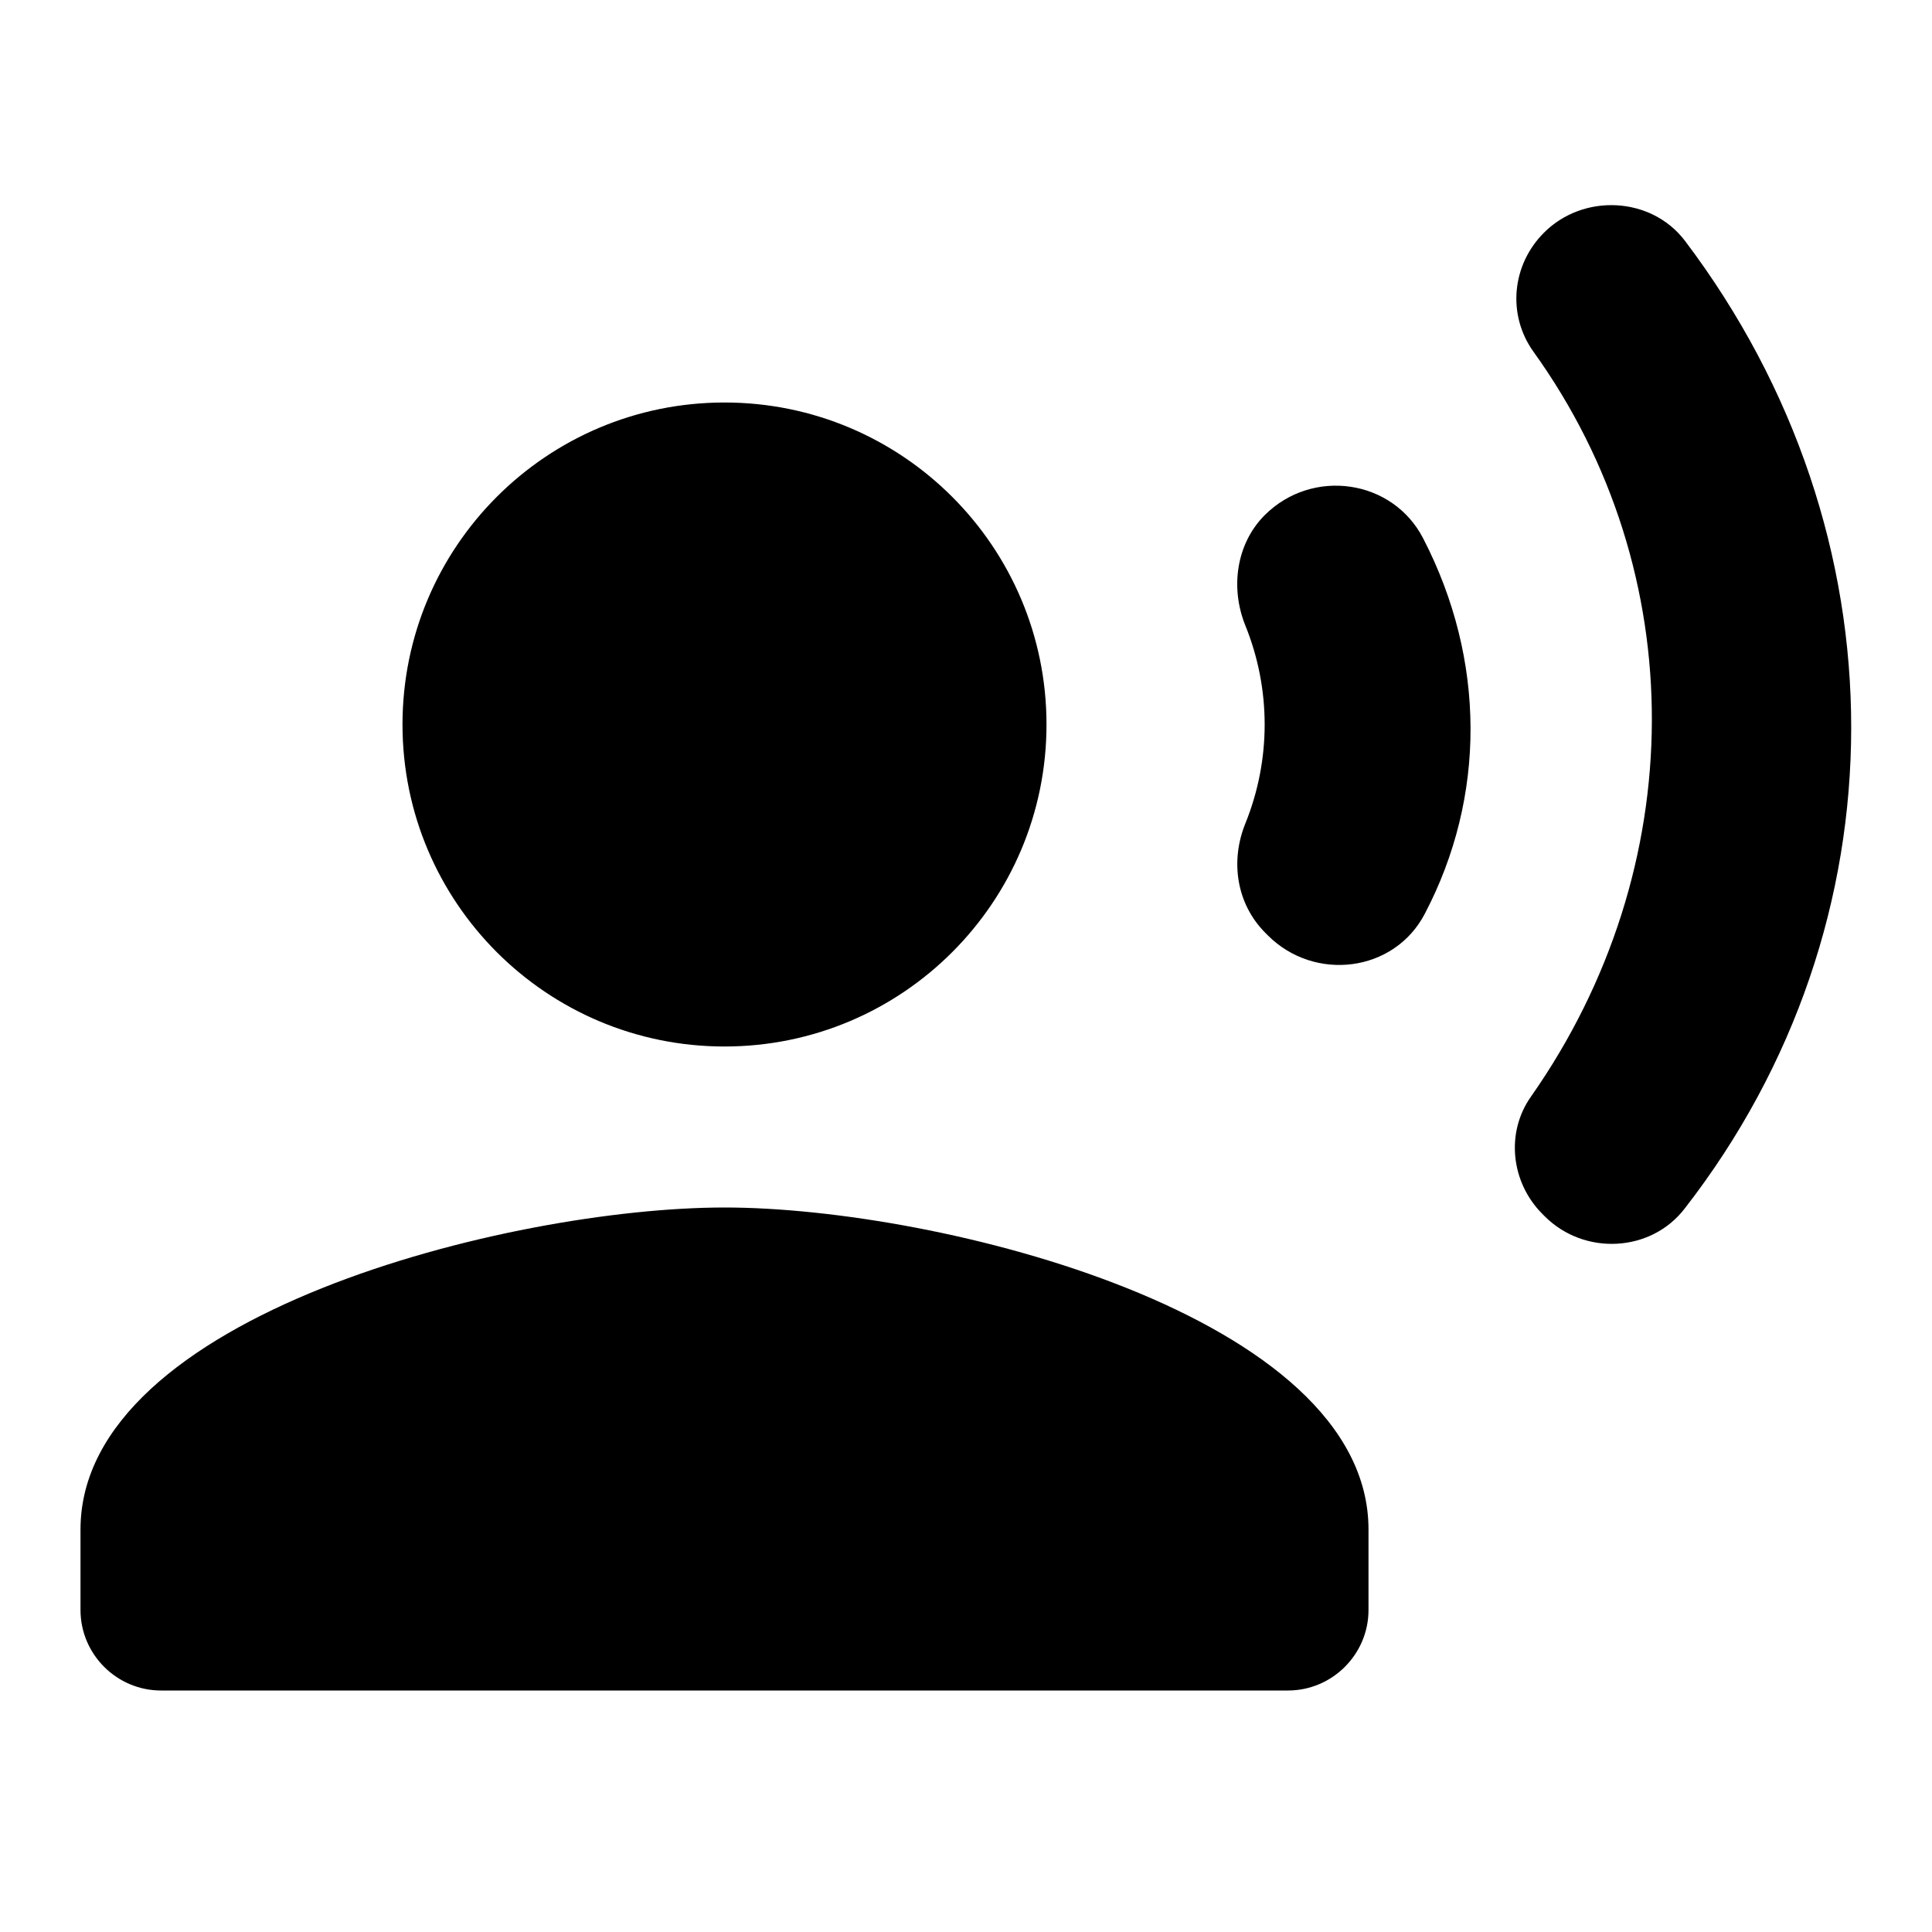 <?xml version="1.0" encoding="UTF-8"?>
<svg xmlns="http://www.w3.org/2000/svg" width="150" height="150">
  <path d="M56.25 81.25c13.807 0 25-11.193 25-25s-11.193-25-25-25-25 11.193-25 25 11.193 25 25 25m0 12.5c-16.687 0-50 8.375-50 25V125c0 3.438 2.813 6.25 6.25 6.25H100c3.438 0 6.25-2.812 6.25-6.25v-6.25c0-16.625-33.312-25-50-25m40.438-45.187c2 4.937 2 10.437 0 15.374-1.188 2.938-.688 6.25 1.562 8.5l.188.188c3.625 3.625 9.812 2.875 12.187-1.687 4.75-9.063 4.75-19.688-.125-29.126-2.375-4.624-8.625-5.5-12.312-1.812l-.063.063c-2.125 2.187-2.625 5.562-1.437 8.5m23.187-30.5c-2.5 2.5-2.875 6.375-.813 9.25 12.313 17.125 12.251 40.062-.187 57.812-2 2.813-1.562 6.688.875 9.125l.188.188c3.062 3.062 8.25 2.812 10.875-.626 17.187-22.124 17.25-52.312 0-75.124-2.626-3.438-7.876-3.688-10.938-.625"></path>
</svg>
